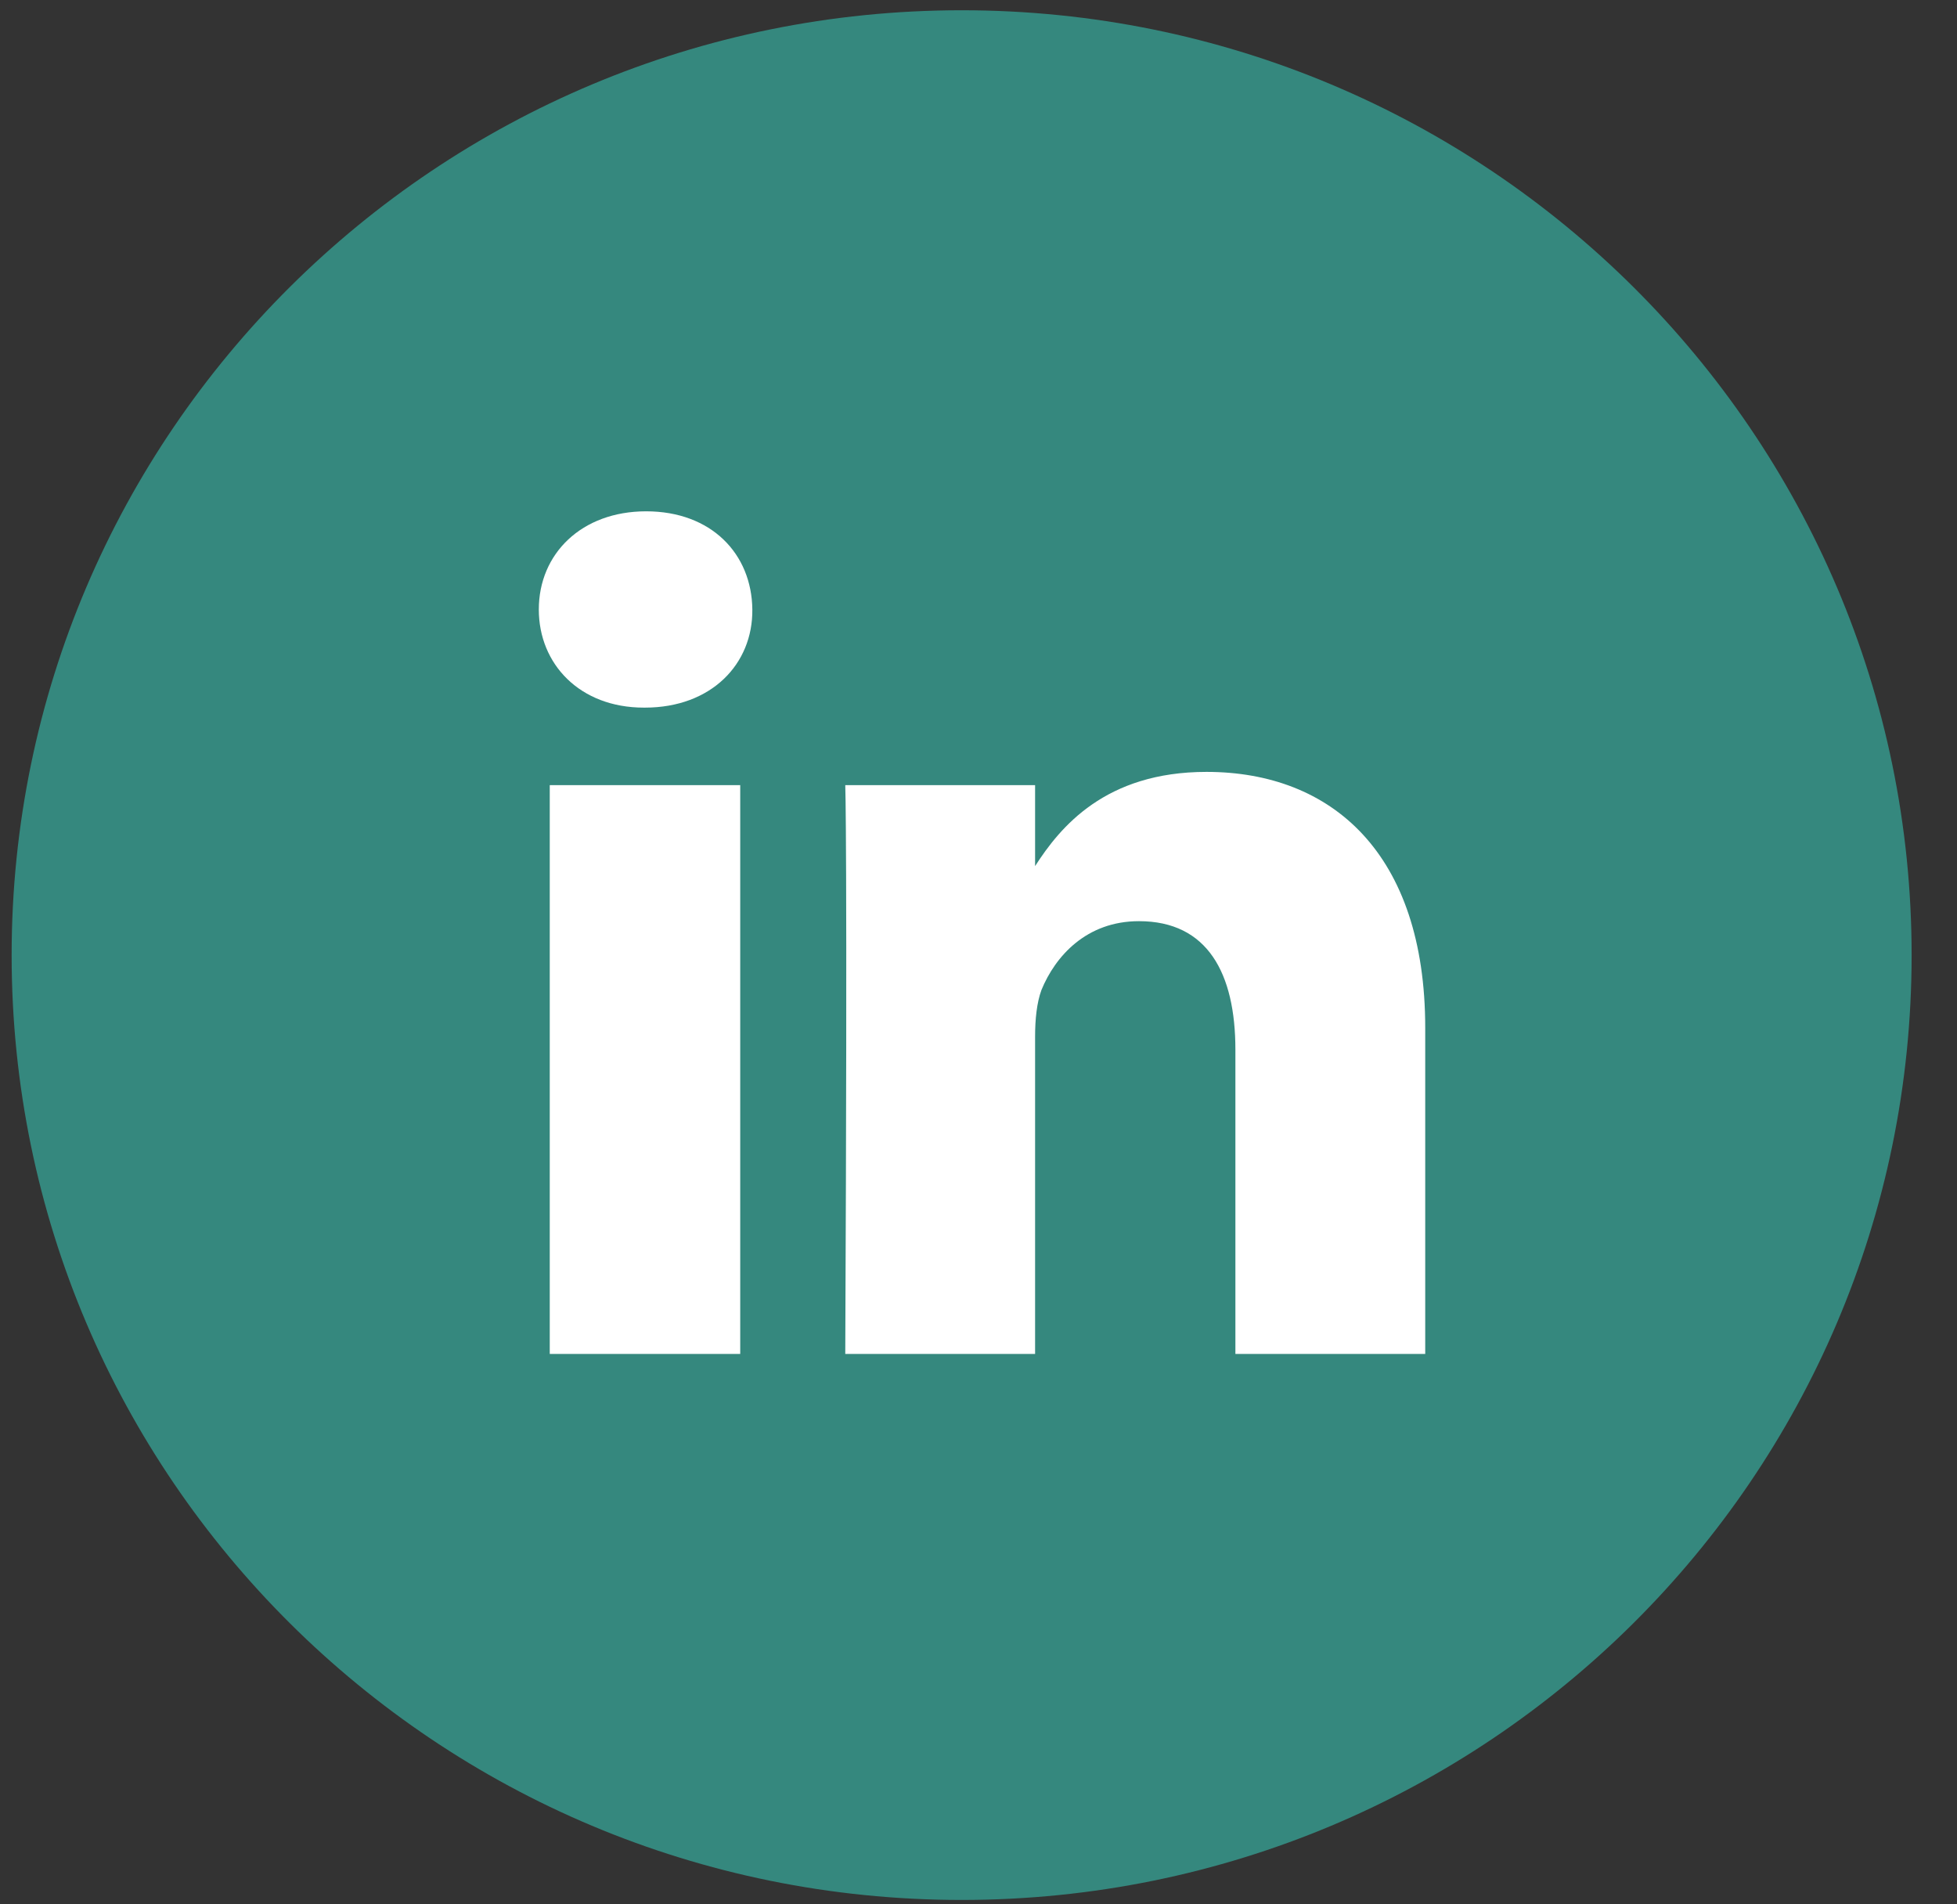 <svg width="37" height="36" viewBox="0 0 37 36" fill="none" xmlns="http://www.w3.org/2000/svg">
<rect x="0" y="0" width="37" height="36" fill="#333333" stroke="none"/>
<path fill-rule="evenodd" clip-rule="evenodd" d="M0.22 18.056C0.22 27.921 8.261 35.917 18.181 35.917C28.1 35.917 36.142 27.921 36.142 18.056C36.142 8.191 28.1 0.194 18.181 0.194C8.261 0.194 0.22 8.191 0.22 18.056ZM14.888 26.242L15.193 21.689L15.193 21.689L23.522 14.215C23.887 13.892 23.442 13.735 22.957 14.027L12.678 20.476L8.238 19.098C7.279 18.806 7.273 18.151 8.454 17.68L25.755 11.046C26.545 10.689 27.307 11.234 27.006 12.437L24.059 26.245C23.854 27.226 23.257 27.46 22.431 27.007L17.943 23.71L15.786 25.796C15.779 25.802 15.772 25.809 15.766 25.815C15.524 26.049 15.325 26.242 14.888 26.242Z" fill="#35887E"/>
<rect x="6.5" y="8" width="24.133" height="22" fill="#35887E"/>
<path fill-rule="evenodd" clip-rule="evenodd" d="M26.946 25.595H23.357V19.844C23.357 18.401 22.832 17.414 21.534 17.414C20.541 17.414 19.952 18.076 19.69 18.715C19.602 18.954 19.57 19.269 19.57 19.594V25.595H15.981C16.024 15.851 15.981 14.842 15.981 14.842H19.57V16.373C20.043 15.636 20.896 14.592 22.811 14.592C25.179 14.592 26.946 16.133 26.946 19.432V25.595ZM12.194 13.377H12.172C10.961 13.377 10.187 12.553 10.187 11.522C10.187 10.469 10.994 9.666 12.216 9.666C13.449 9.666 14.213 10.469 14.224 11.522C14.235 12.553 13.449 13.377 12.194 13.377ZM10.394 25.595H13.995V14.842H10.394V25.595Z" fill="white"/>
</svg>
